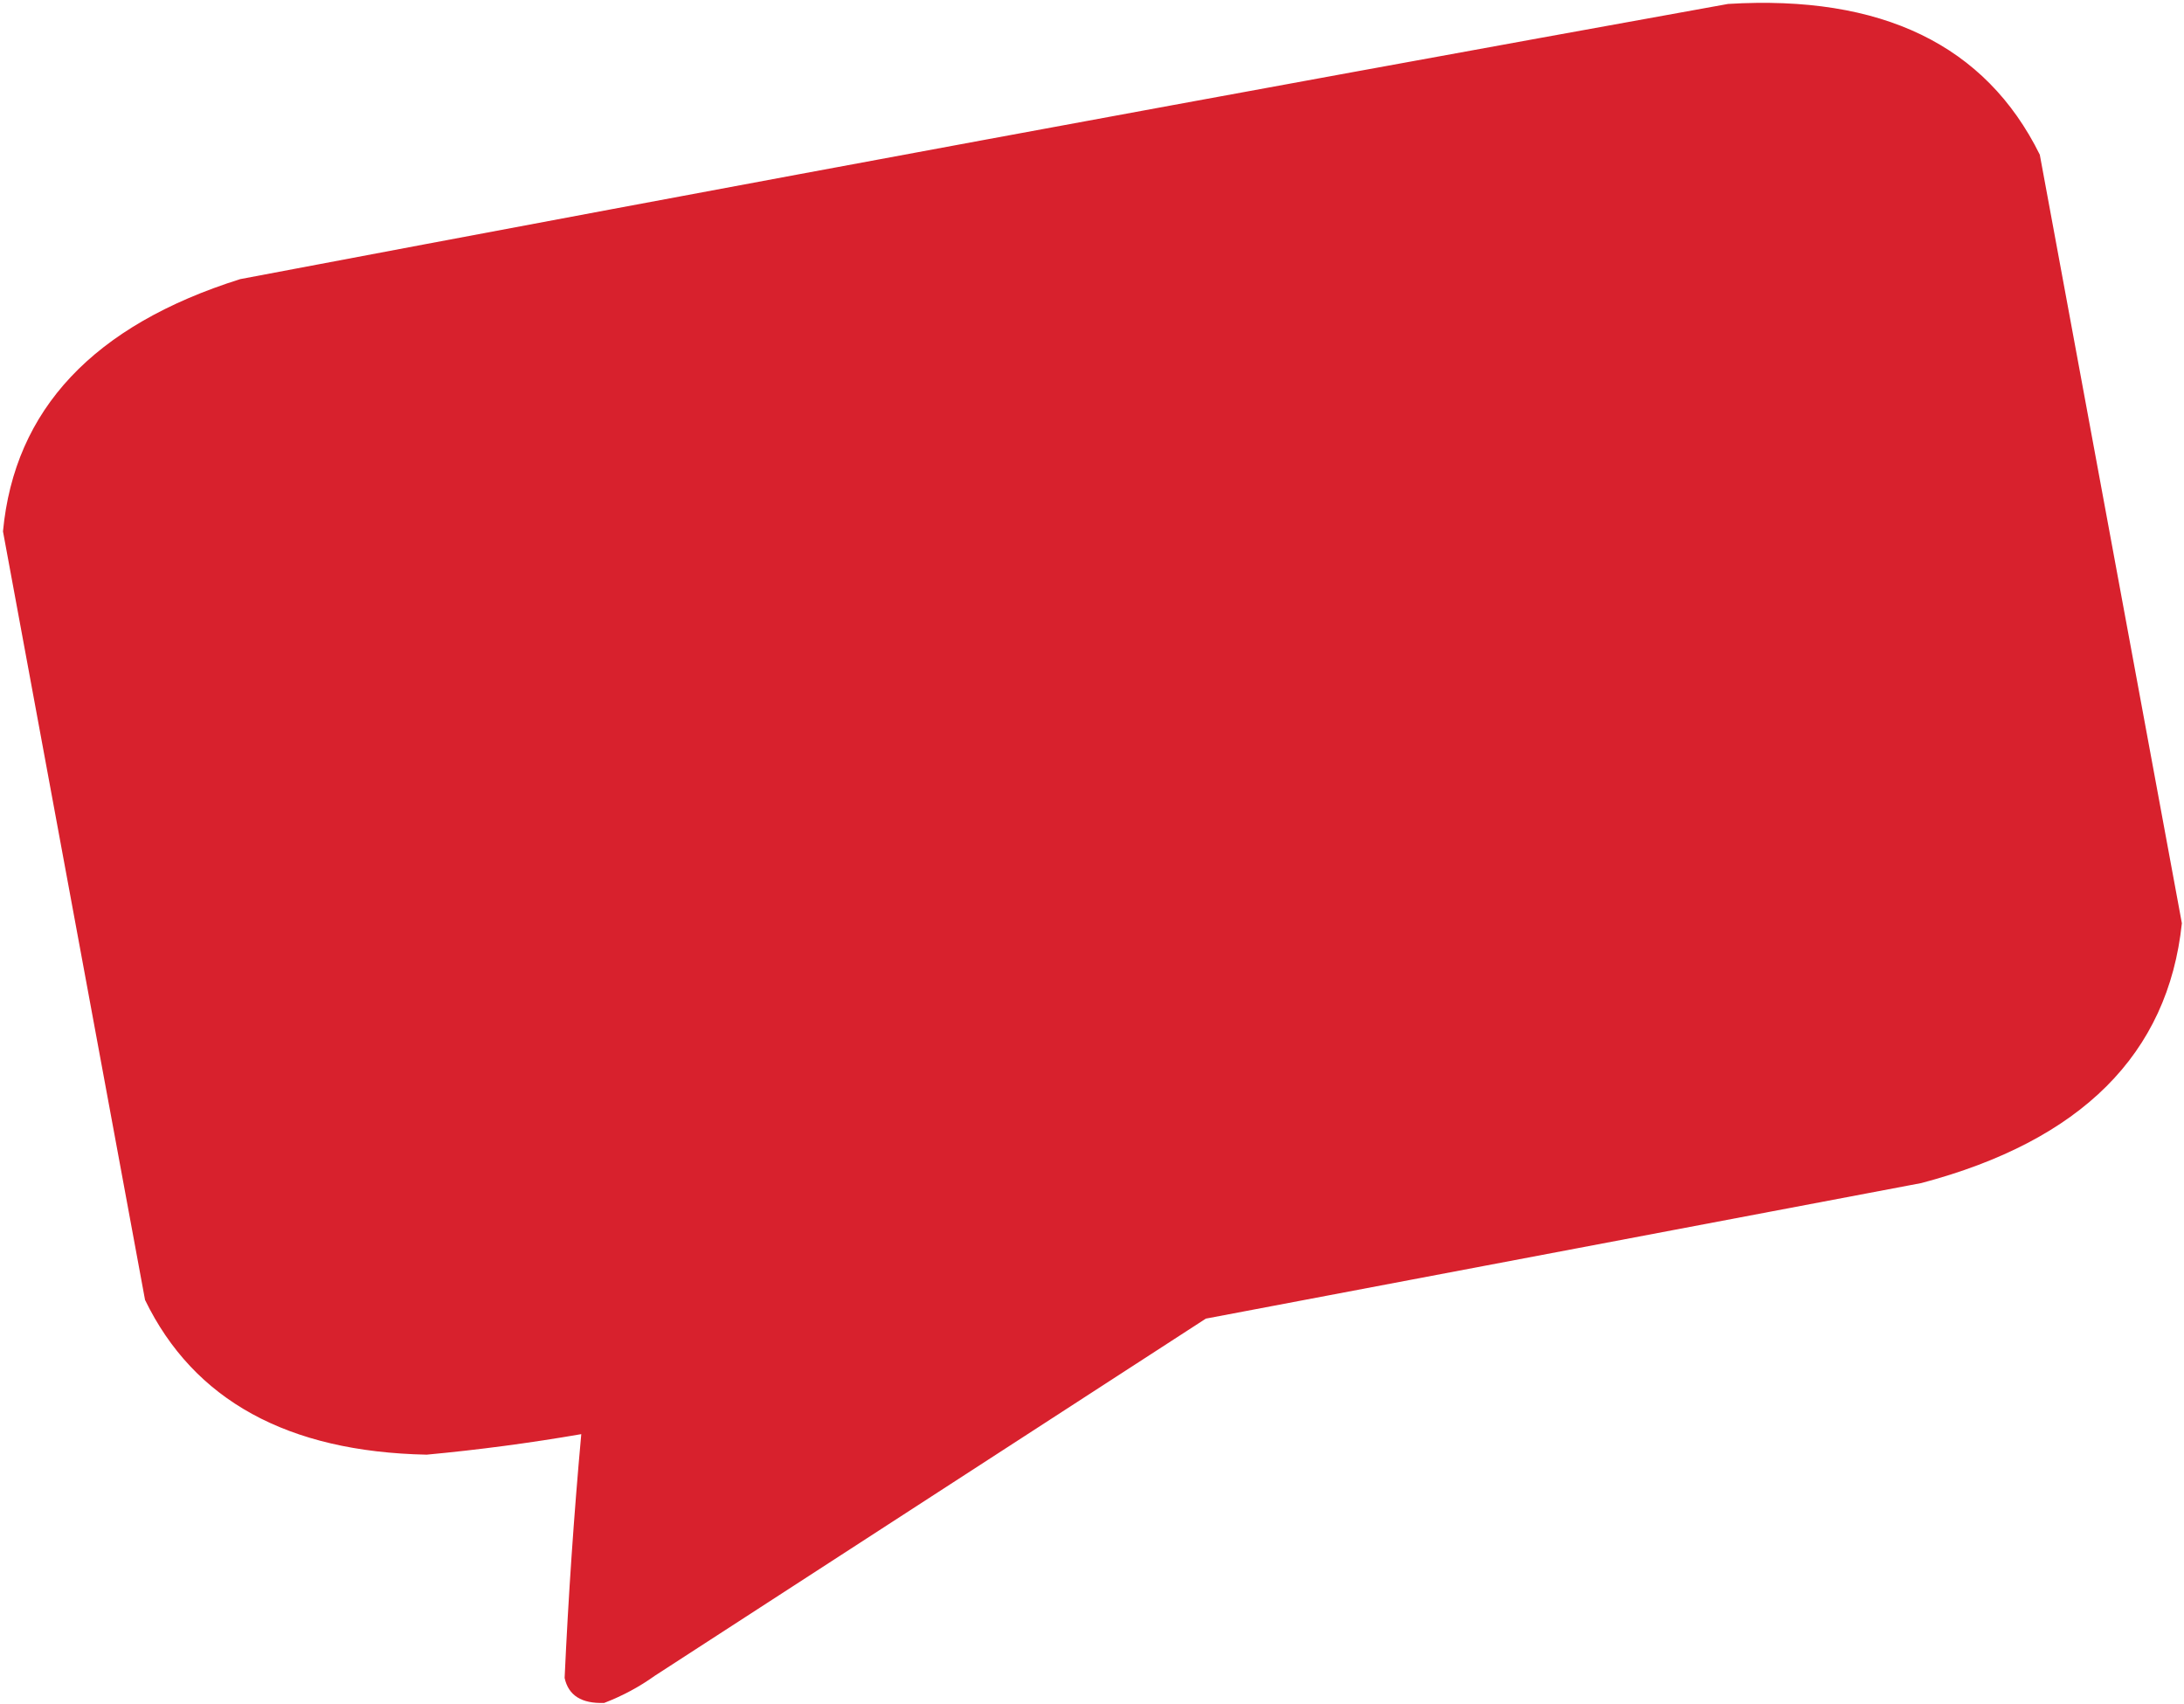 <?xml version="1.0" encoding="UTF-8"?> <svg xmlns="http://www.w3.org/2000/svg" width="632" height="493" viewBox="0 0 632 493" fill="none"><g clip-path="url(#clip0_88_638)"><path d="M14.153 171.12C7.189 133.457 32.076 97.279 69.74 90.315L503.272 10.154C540.935 3.189 577.113 28.076 584.077 65.74L617.403 245.972C624.367 283.636 599.48 319.814 561.816 326.778L128.285 406.939C90.621 413.903 54.443 389.016 47.479 351.353L14.153 171.12Z" fill="#D8212D"></path><path d="M213.167 456.367C210.966 457.992 207.865 457.524 206.24 455.323L162.115 395.538C160.49 393.336 160.957 390.235 163.159 388.61L356.265 246.085C358.466 244.46 361.568 244.928 363.193 247.129L407.318 306.914C408.943 309.116 408.475 312.217 406.274 313.842L213.167 456.367Z" fill="#D8212D"></path><path d="M198.434 474.69C196.233 476.314 193.131 475.847 191.507 473.646L169.067 443.242C167.442 441.04 167.909 437.939 170.111 436.314L369.816 288.919C372.018 287.294 375.119 287.761 376.744 289.963L399.184 320.366C400.808 322.568 400.341 325.669 398.14 327.294L198.434 474.69Z" fill="#D8212D"></path><path fill-rule="evenodd" clip-rule="evenodd" d="M590.271 44.748C603.975 118.862 617.679 192.976 631.383 267.09C627.39 304.963 602.259 330.018 555.99 342.255C486.975 355.327 417.959 368.401 348.943 381.473C295.785 415.916 242.626 450.361 189.468 484.804C185.023 487.992 180.149 490.607 174.846 492.649C168.303 492.892 164.484 490.483 163.389 485.42C164.466 461.891 166.072 438.382 168.207 414.892C153.344 417.458 138.432 419.436 123.468 420.827C83.232 420.011 56.067 405.092 41.974 376.073C28.27 301.96 14.567 227.846 0.863 153.732C4.181 118.444 27.065 94.115 69.516 80.748C212.919 53.609 356.433 27.072 500.06 1.139C544.485 -1.557 574.555 12.979 590.271 44.748ZM74.743 96.139C216.695 69.736 358.703 43.634 500.766 17.833C534.199 15.768 557.047 26.655 569.309 50.494C583.558 123.261 597.038 196.169 609.752 269.22C608.633 286.162 600.008 300.687 583.878 312.795C577.451 316.903 570.55 320.36 563.176 323.166C488.97 338.096 414.637 352.464 340.179 366.268C288.904 399.035 237.852 431.998 187.026 465.159C186.531 464.627 186.035 464.096 185.54 463.564C187.059 443.055 188.427 422.55 189.643 402.048C188.704 398.739 186.311 396.533 182.466 395.43C163.604 398.736 144.69 401.611 125.724 404.052C101.853 404.33 83.239 397.023 69.882 382.13C67.117 378.384 64.802 374.45 62.937 370.328C48.689 297.561 35.208 224.653 22.494 151.602C25.619 124.907 43.035 106.42 74.743 96.139Z" fill="#D8212D"></path></g><defs><clipPath id="clip0_88_638"><rect width="632" height="493" fill="white"></rect></clipPath></defs></svg> 